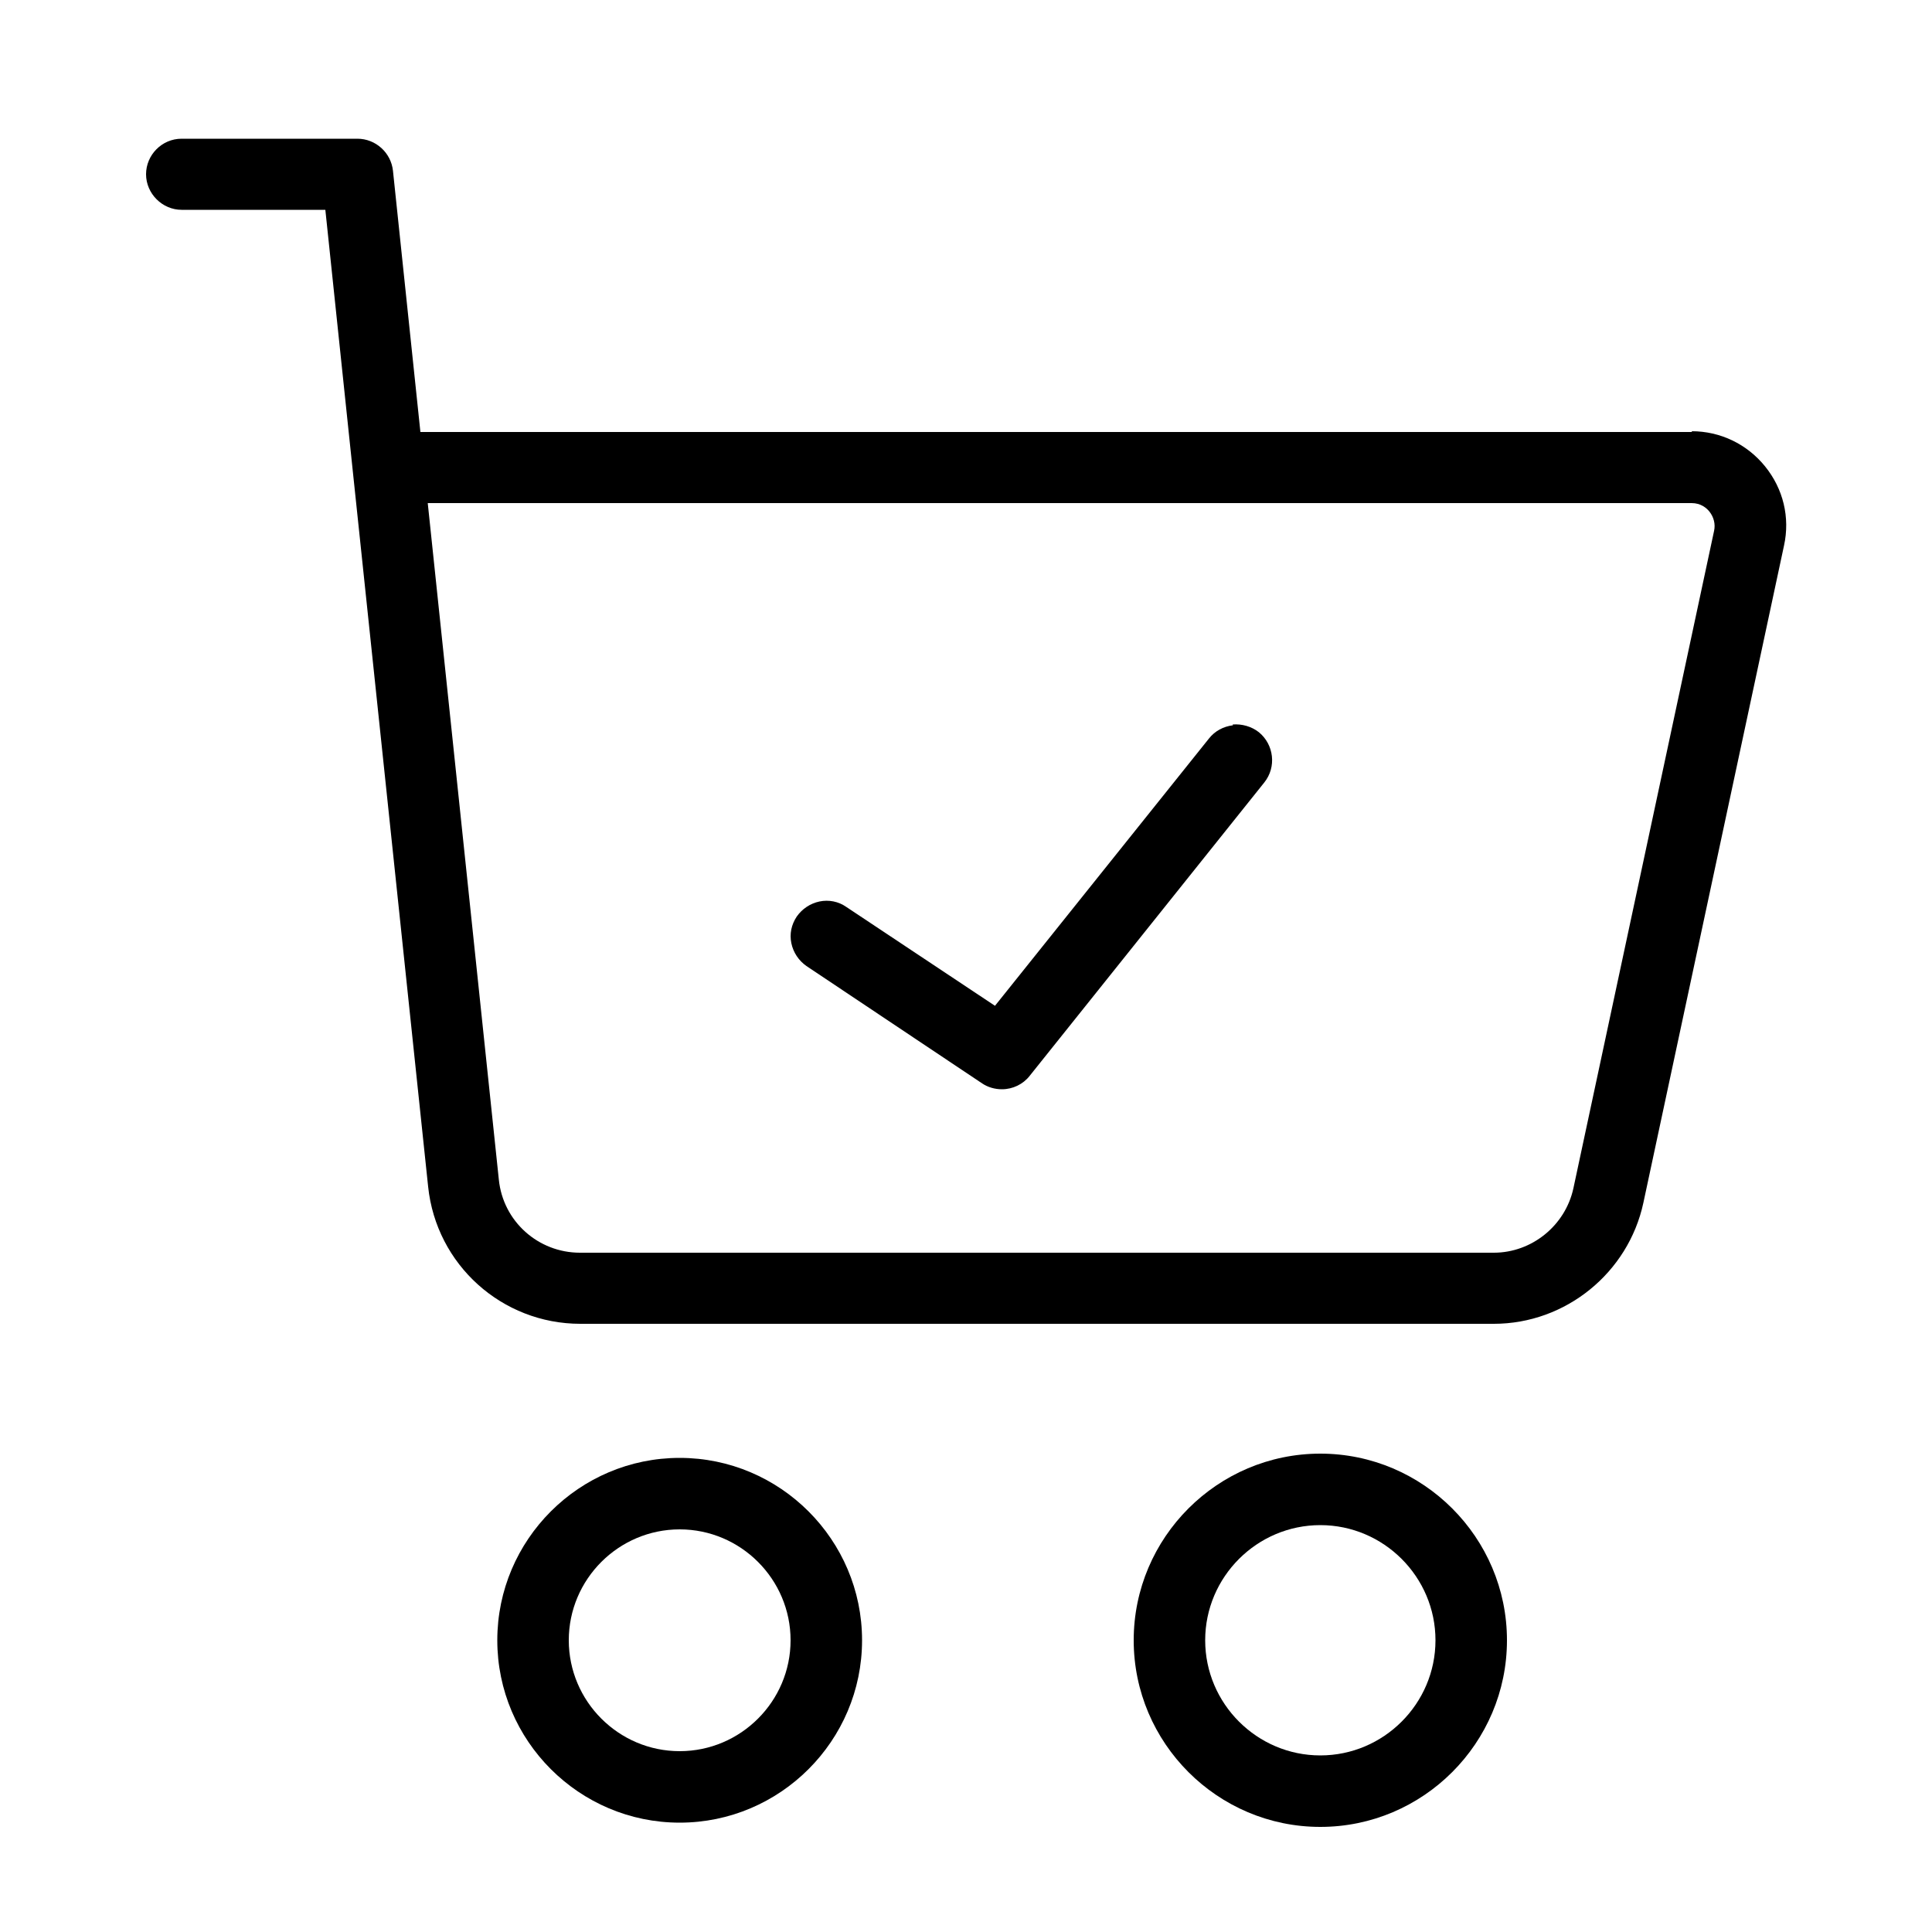 <svg xmlns="http://www.w3.org/2000/svg" id="Layer_1" data-name="Layer 1" viewBox="0 0 50 50"><path d="m17.59,37.73c-2.6,0-4.72,2.12-4.72,4.72s2.12,4.72,4.72,4.72,4.72-2.12,4.72-4.72-2.12-4.72-4.72-4.72Zm0,7.59c-1.58,0-2.87-1.29-2.87-2.87s1.29-2.87,2.87-2.87,2.87,1.29,2.87,2.87-1.29,2.87-2.87,2.87Z"></path><path d="m34.17,37.62c-2.66,0-4.83,2.17-4.83,4.83s2.17,4.83,4.83,4.83,4.83-2.17,4.83-4.83-2.17-4.83-4.83-4.83Zm0,7.81c-1.64,0-2.98-1.34-2.98-2.98s1.34-2.98,2.98-2.98,2.98,1.34,2.98,2.98-1.34,2.98-2.98,2.98Z"></path><path d="m43.79,11.18H10.88l-.71-6.76c-.05-.47-.45-.83-.92-.83h-4.55c-.51,0-.92.42-.92.92s.42.92.92.92h3.72l.71,6.76s0,0,0,0l1.95,18.52c.21,2.02,1.91,3.55,3.94,3.55h23.64c1.86,0,3.48-1.32,3.87-3.13l3.64-17.01c.16-.73-.02-1.47-.49-2.05-.47-.58-1.16-.91-1.9-.91Zm-5.13,21.24H15.01c-1.08,0-1.99-.81-2.1-1.89l-1.8-17.13s0,0,0,0l-.04-.38h32.71c.23,0,.38.12.46.22.11.14.16.32.12.5l-3.64,17.01c-.21.97-1.08,1.67-2.06,1.67Z"></path><path d="m31.91,18.77c-.25.03-.47.15-.62.34l-5.54,6.92-3.85-2.56c-.2-.14-.45-.19-.69-.14-.24.05-.45.19-.59.39-.14.21-.19.45-.14.69.05.24.19.45.39.59l4.55,3.04c.15.1.33.15.51.15.28,0,.55-.13.72-.35l6.07-7.59c.32-.4.25-.98-.14-1.3-.19-.15-.44-.22-.68-.2Z"></path></svg>